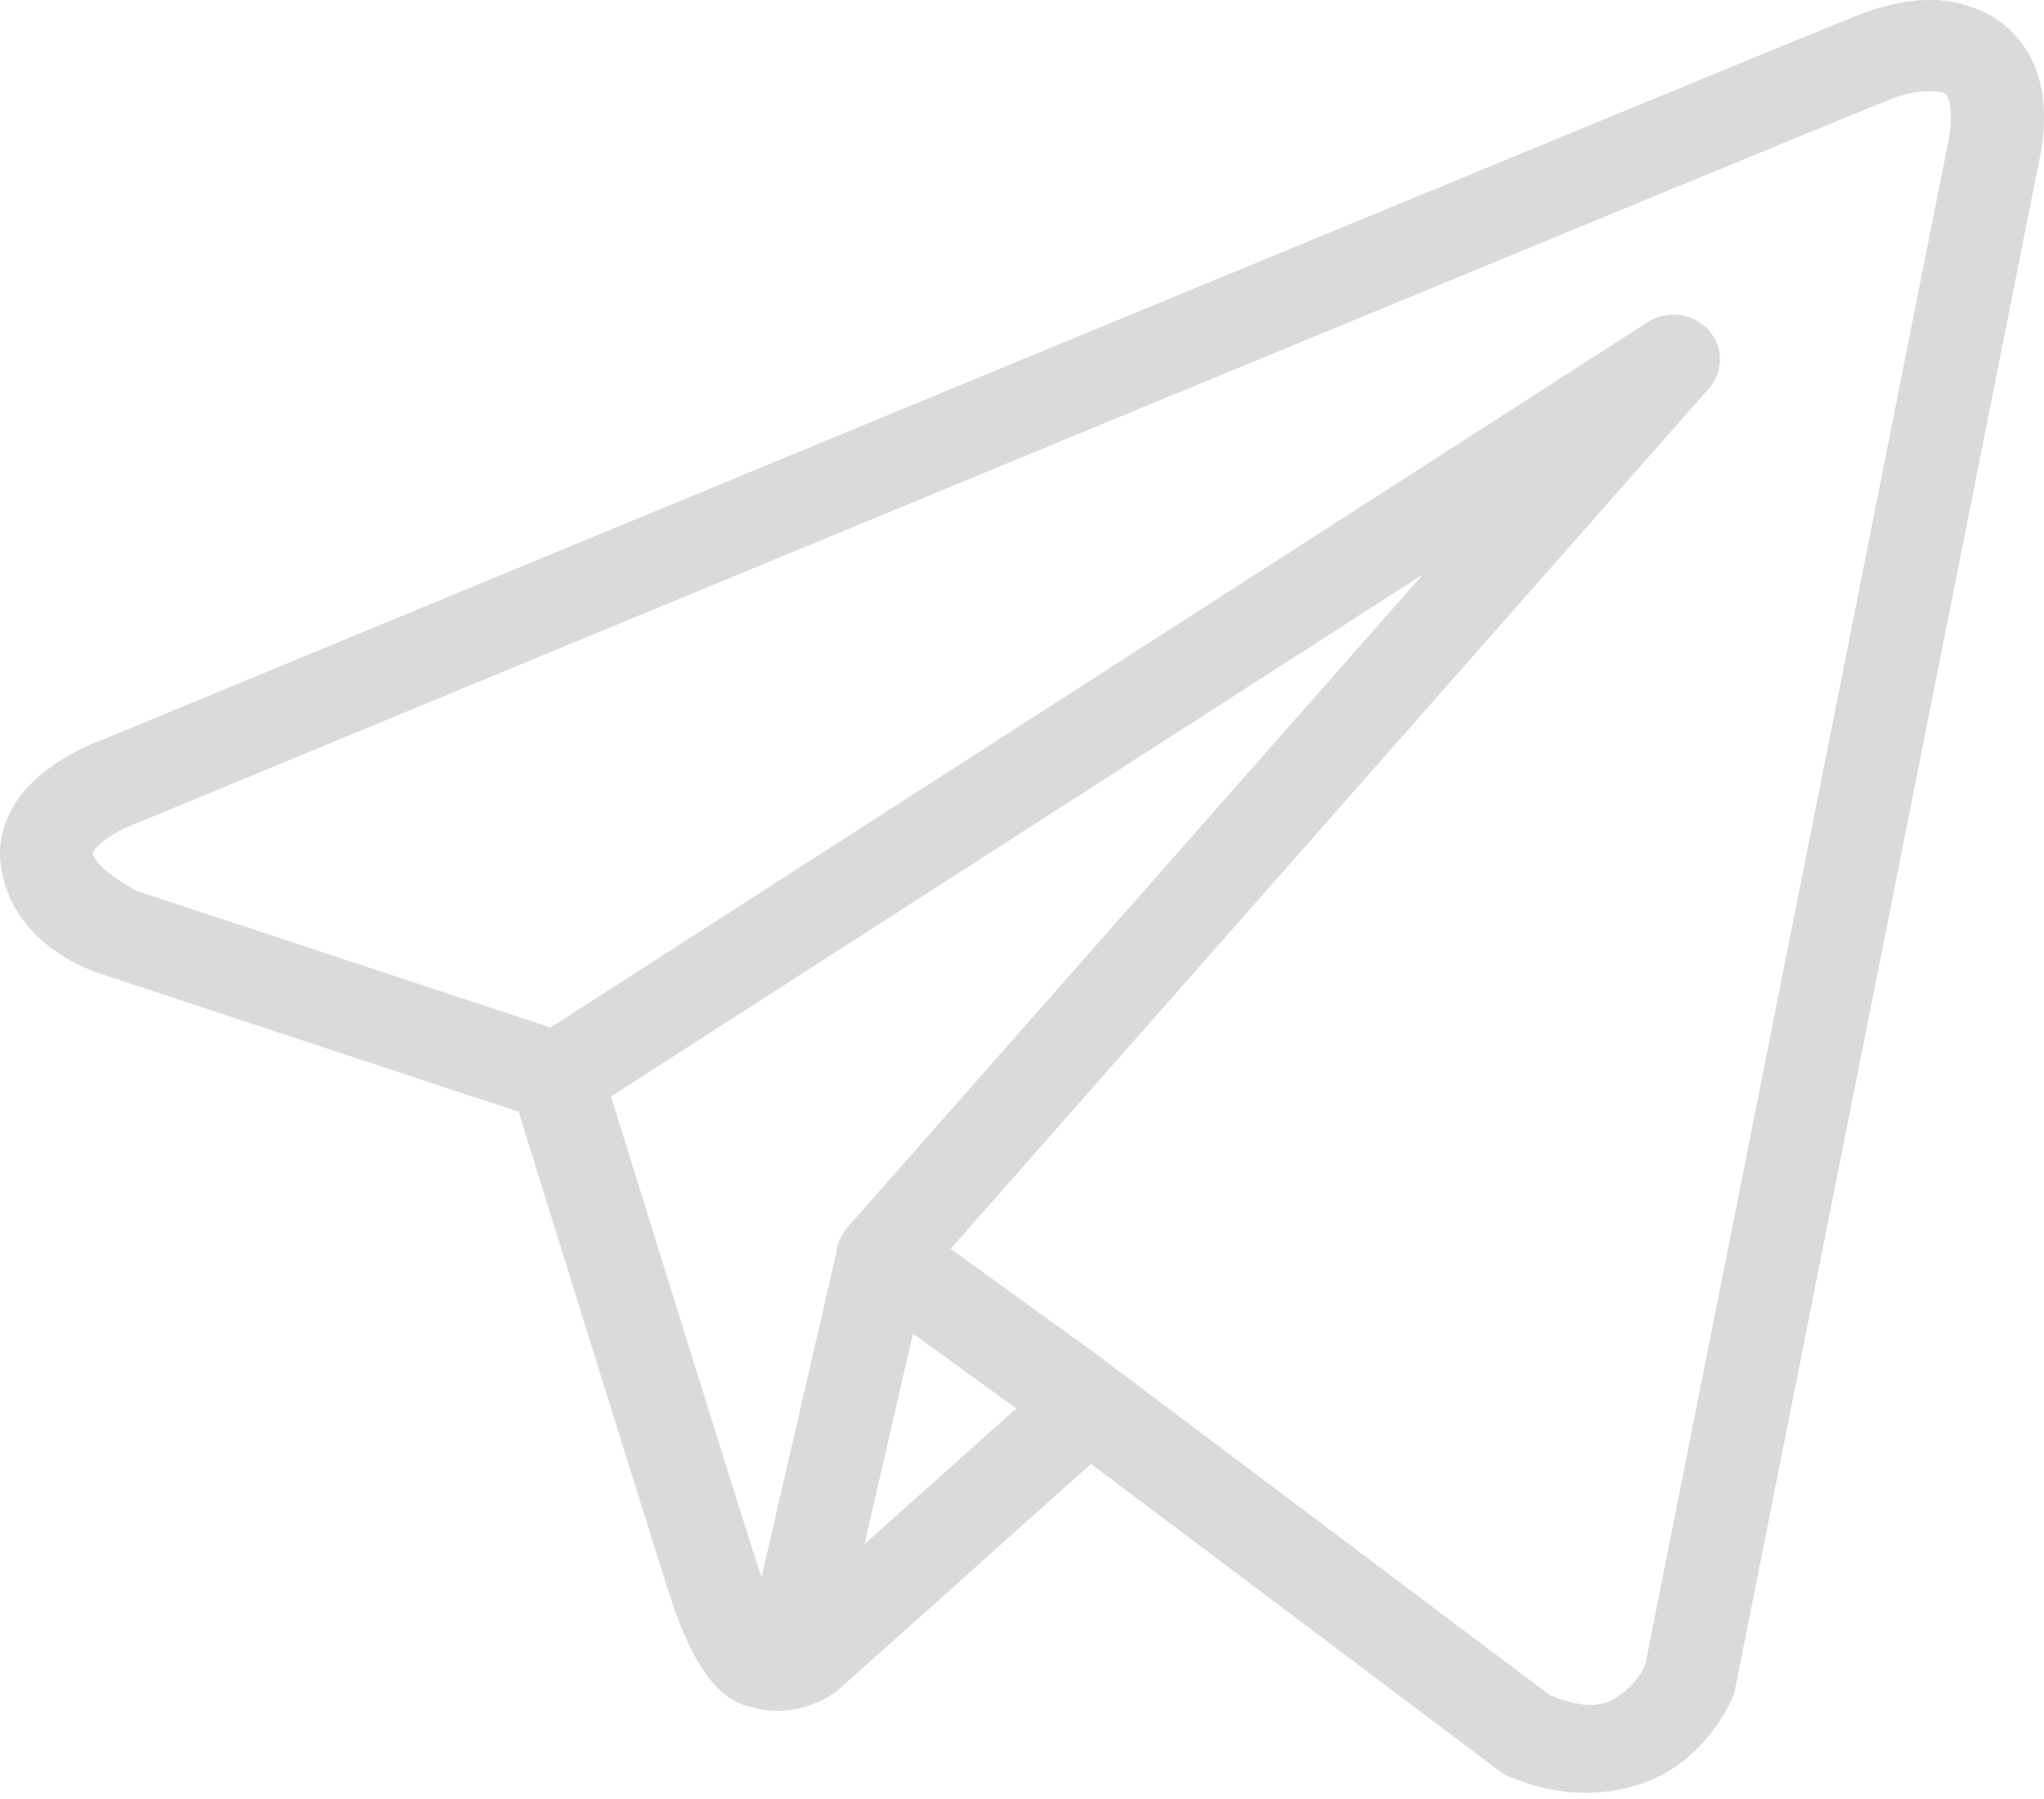 <?xml version="1.0" encoding="UTF-8"?> <svg xmlns="http://www.w3.org/2000/svg" width="208" height="183" viewBox="0 0 208 183" fill="none"> <path d="M195.728 0.013C193.424 0.111 191.181 0.729 189.159 1.51C187.157 2.286 175.633 7.029 158.614 14.046C141.595 21.062 119.472 30.199 97.542 39.259C53.682 57.379 10.582 75.208 10.582 75.208L10.896 75.092C10.896 75.092 8.295 75.93 5.658 77.703C4.339 78.588 2.92 79.732 1.759 81.4C0.597 83.067 -0.252 85.431 0.068 87.93C1.192 96.71 10.629 99.201 10.629 99.201L10.665 99.218L52.778 113.117C53.852 116.571 65.551 154.224 68.124 162.198C69.546 166.607 70.876 169.15 72.264 170.885C72.958 171.753 73.686 172.425 74.49 172.916C74.81 173.111 75.146 173.258 75.479 173.388C75.486 173.391 75.49 173.385 75.498 173.388C75.538 173.406 75.577 173.407 75.618 173.424L75.507 173.397C75.584 173.427 75.66 173.478 75.738 173.504C75.888 173.555 75.98 173.553 76.172 173.593C80.995 175.217 84.986 172.203 84.986 172.203L85.153 172.079L111.022 148.941L153.006 180.507L153.532 180.738C160.881 183.885 167.527 182.129 171.207 179.242C174.887 176.354 176.335 172.631 176.335 172.631L176.492 172.239L207.342 17.191C208.131 13.722 208.243 10.723 207.499 8.014C206.754 5.305 204.946 2.949 202.676 1.644C200.406 0.338 198.032 -0.084 195.728 0.013ZM195.978 9.288C196.913 9.246 197.607 9.349 197.825 9.475C198.044 9.601 198.142 9.584 198.352 10.348C198.562 11.112 198.676 12.721 198.103 15.239L198.084 15.293L167.41 169.441C167.337 169.597 166.698 171.023 165.238 172.168C163.75 173.336 162.094 174.248 157.699 172.471L111.789 137.947L110.496 136.967L110.468 136.994L96.739 127.06L173.896 39.526C174.489 38.855 174.867 38.033 174.986 37.159C175.104 36.285 174.958 35.397 174.564 34.602C174.17 33.806 173.546 33.138 172.766 32.677C171.987 32.217 171.086 31.984 170.172 32.007C169.279 32.029 168.411 32.295 167.668 32.773L56.021 104.546L13.844 90.621C13.844 90.621 9.656 88.374 9.455 86.808C9.444 86.721 9.395 86.799 9.612 86.487C9.83 86.175 10.377 85.647 11.063 85.186C12.434 84.265 14.001 83.707 14.001 83.707L14.158 83.654L14.315 83.591C14.315 83.591 57.417 65.762 101.275 47.642C123.204 38.583 145.323 29.453 162.337 22.438C179.347 15.425 191.638 10.377 192.679 9.974C193.864 9.517 195.042 9.33 195.978 9.288ZM144.81 58.432L86.298 124.815L86.27 124.842C86.179 124.948 86.093 125.058 86.012 125.171C85.919 125.295 85.833 125.422 85.753 125.554C85.424 126.092 85.214 126.69 85.134 127.309C85.134 127.321 85.134 127.333 85.134 127.345L77.512 160.399C77.385 160.041 77.296 159.911 77.16 159.49V159.481C74.74 151.98 63.702 116.469 62.174 111.558L144.81 58.432ZM92.904 135.693L103.419 143.302L87.971 157.111L92.904 135.693Z" fill="#DADADA"></path> </svg> 